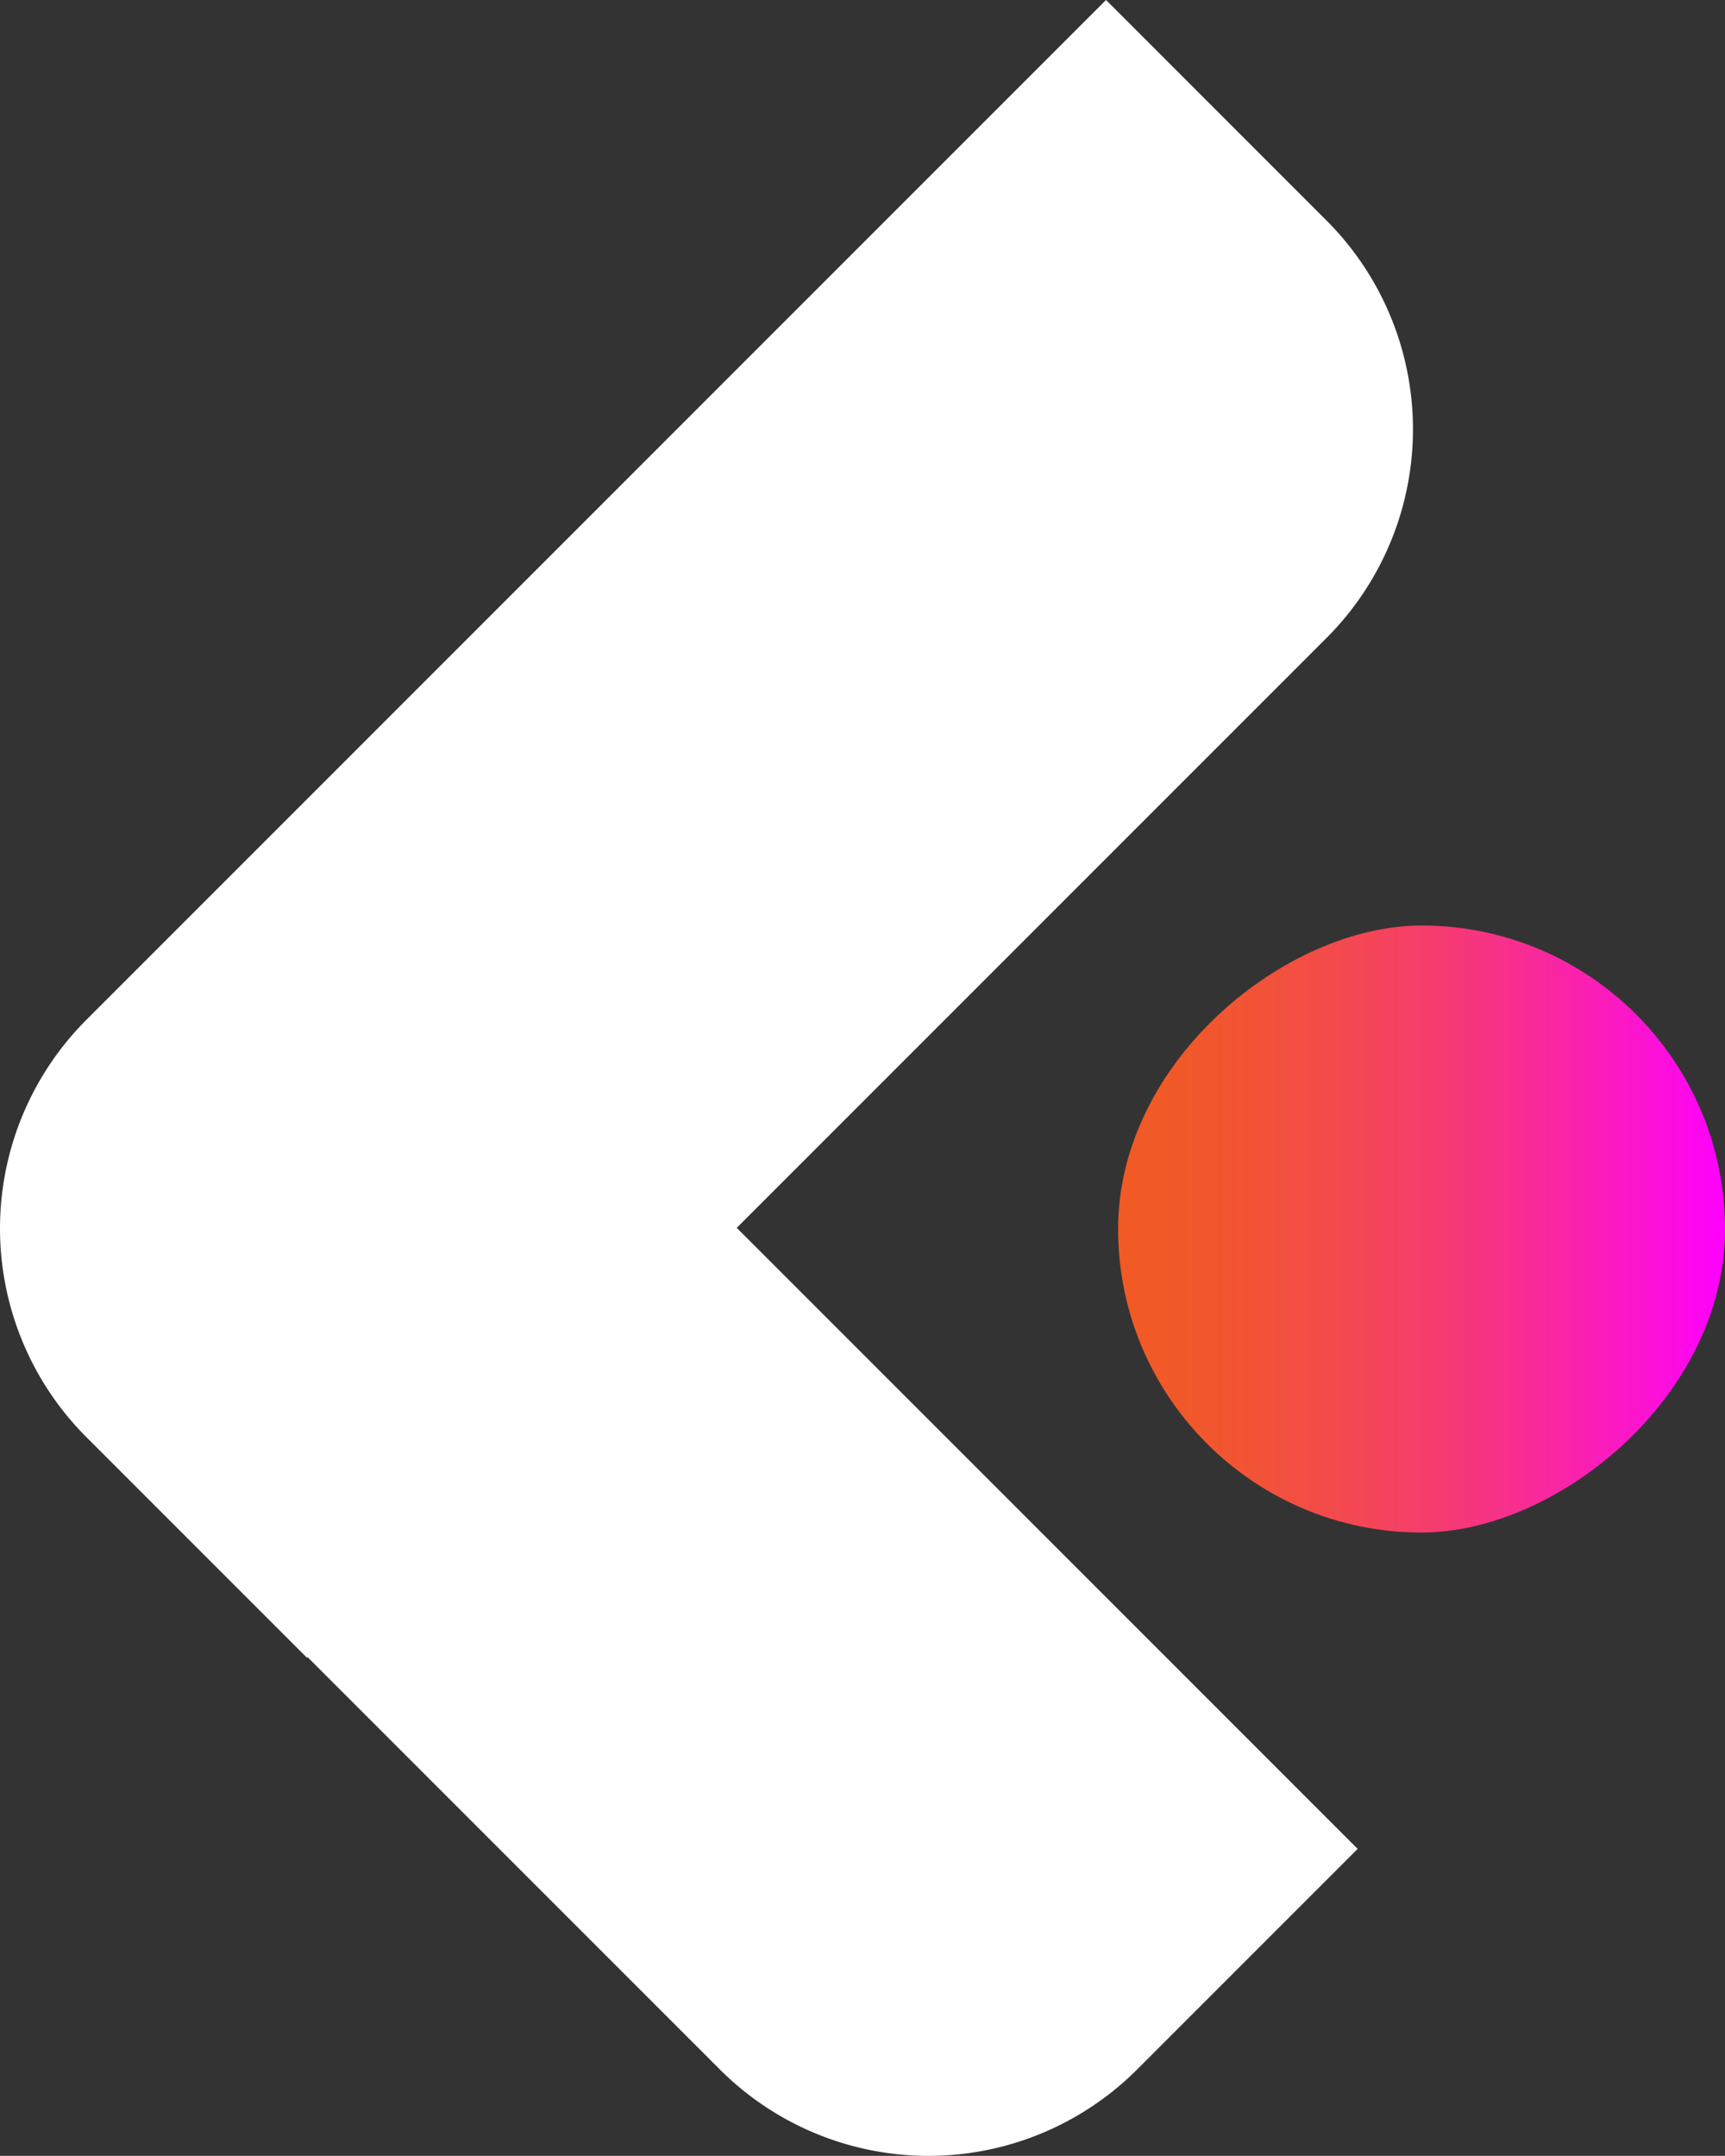 <svg xmlns="http://www.w3.org/2000/svg" xmlns:xlink="http://www.w3.org/1999/xlink" viewBox="0 0 584.54 730.4"><rect x="0" y="0" width="584.54" height="730.4" fill="#333333" stroke="none"/><defs><style>.cls-1{fill:#fff;}.cls-2{fill:url(#linear-gradient);}</style><linearGradient id="linear-gradient" x1="378.88" y1="416.39" x2="584.54" y2="416.39" gradientTransform="translate(65.32 898.1) rotate(-90)" gradientUnits="userSpaceOnUse"><stop offset="0" stop-color="#f15a24"/><stop offset="0.11" stop-color="#f15829"/><stop offset="0.24" stop-color="#f25239"/><stop offset="0.39" stop-color="#f44752"/><stop offset="0.55" stop-color="#f63975"/><stop offset="0.72" stop-color="#f926a2"/><stop offset="0.89" stop-color="#fd10d9"/><stop offset="1" stop-color="#f0f"/></linearGradient></defs><g id="Layer_2" data-name="Layer 2"><g id="Layer_3" data-name="Layer 3"><path class="cls-1" d="M136.56-13.49H242.23a100,100,0,0,1,100,100V575.12a0,0,0,0,1,0,0H236.56a100,100,0,0,1-100-100V-13.49A0,0,0,0,1,136.56-13.49Z" transform="translate(268.69 -87.03) rotate(45)"/><rect class="cls-2" x="378.88" y="313.56" width="205.66" height="205.66" rx="102.83" transform="translate(898.1 -65.32) rotate(90)"/><path class="cls-1" d="M106.69,269.8H212.36a100,100,0,0,1,100,100V669.94A102.83,102.83,0,0,1,209.52,772.77h0A102.83,102.83,0,0,1,106.69,669.94V269.8A0,0,0,0,1,106.69,269.8Z" transform="translate(726.28 741.73) rotate(135)"/></g></g></svg>